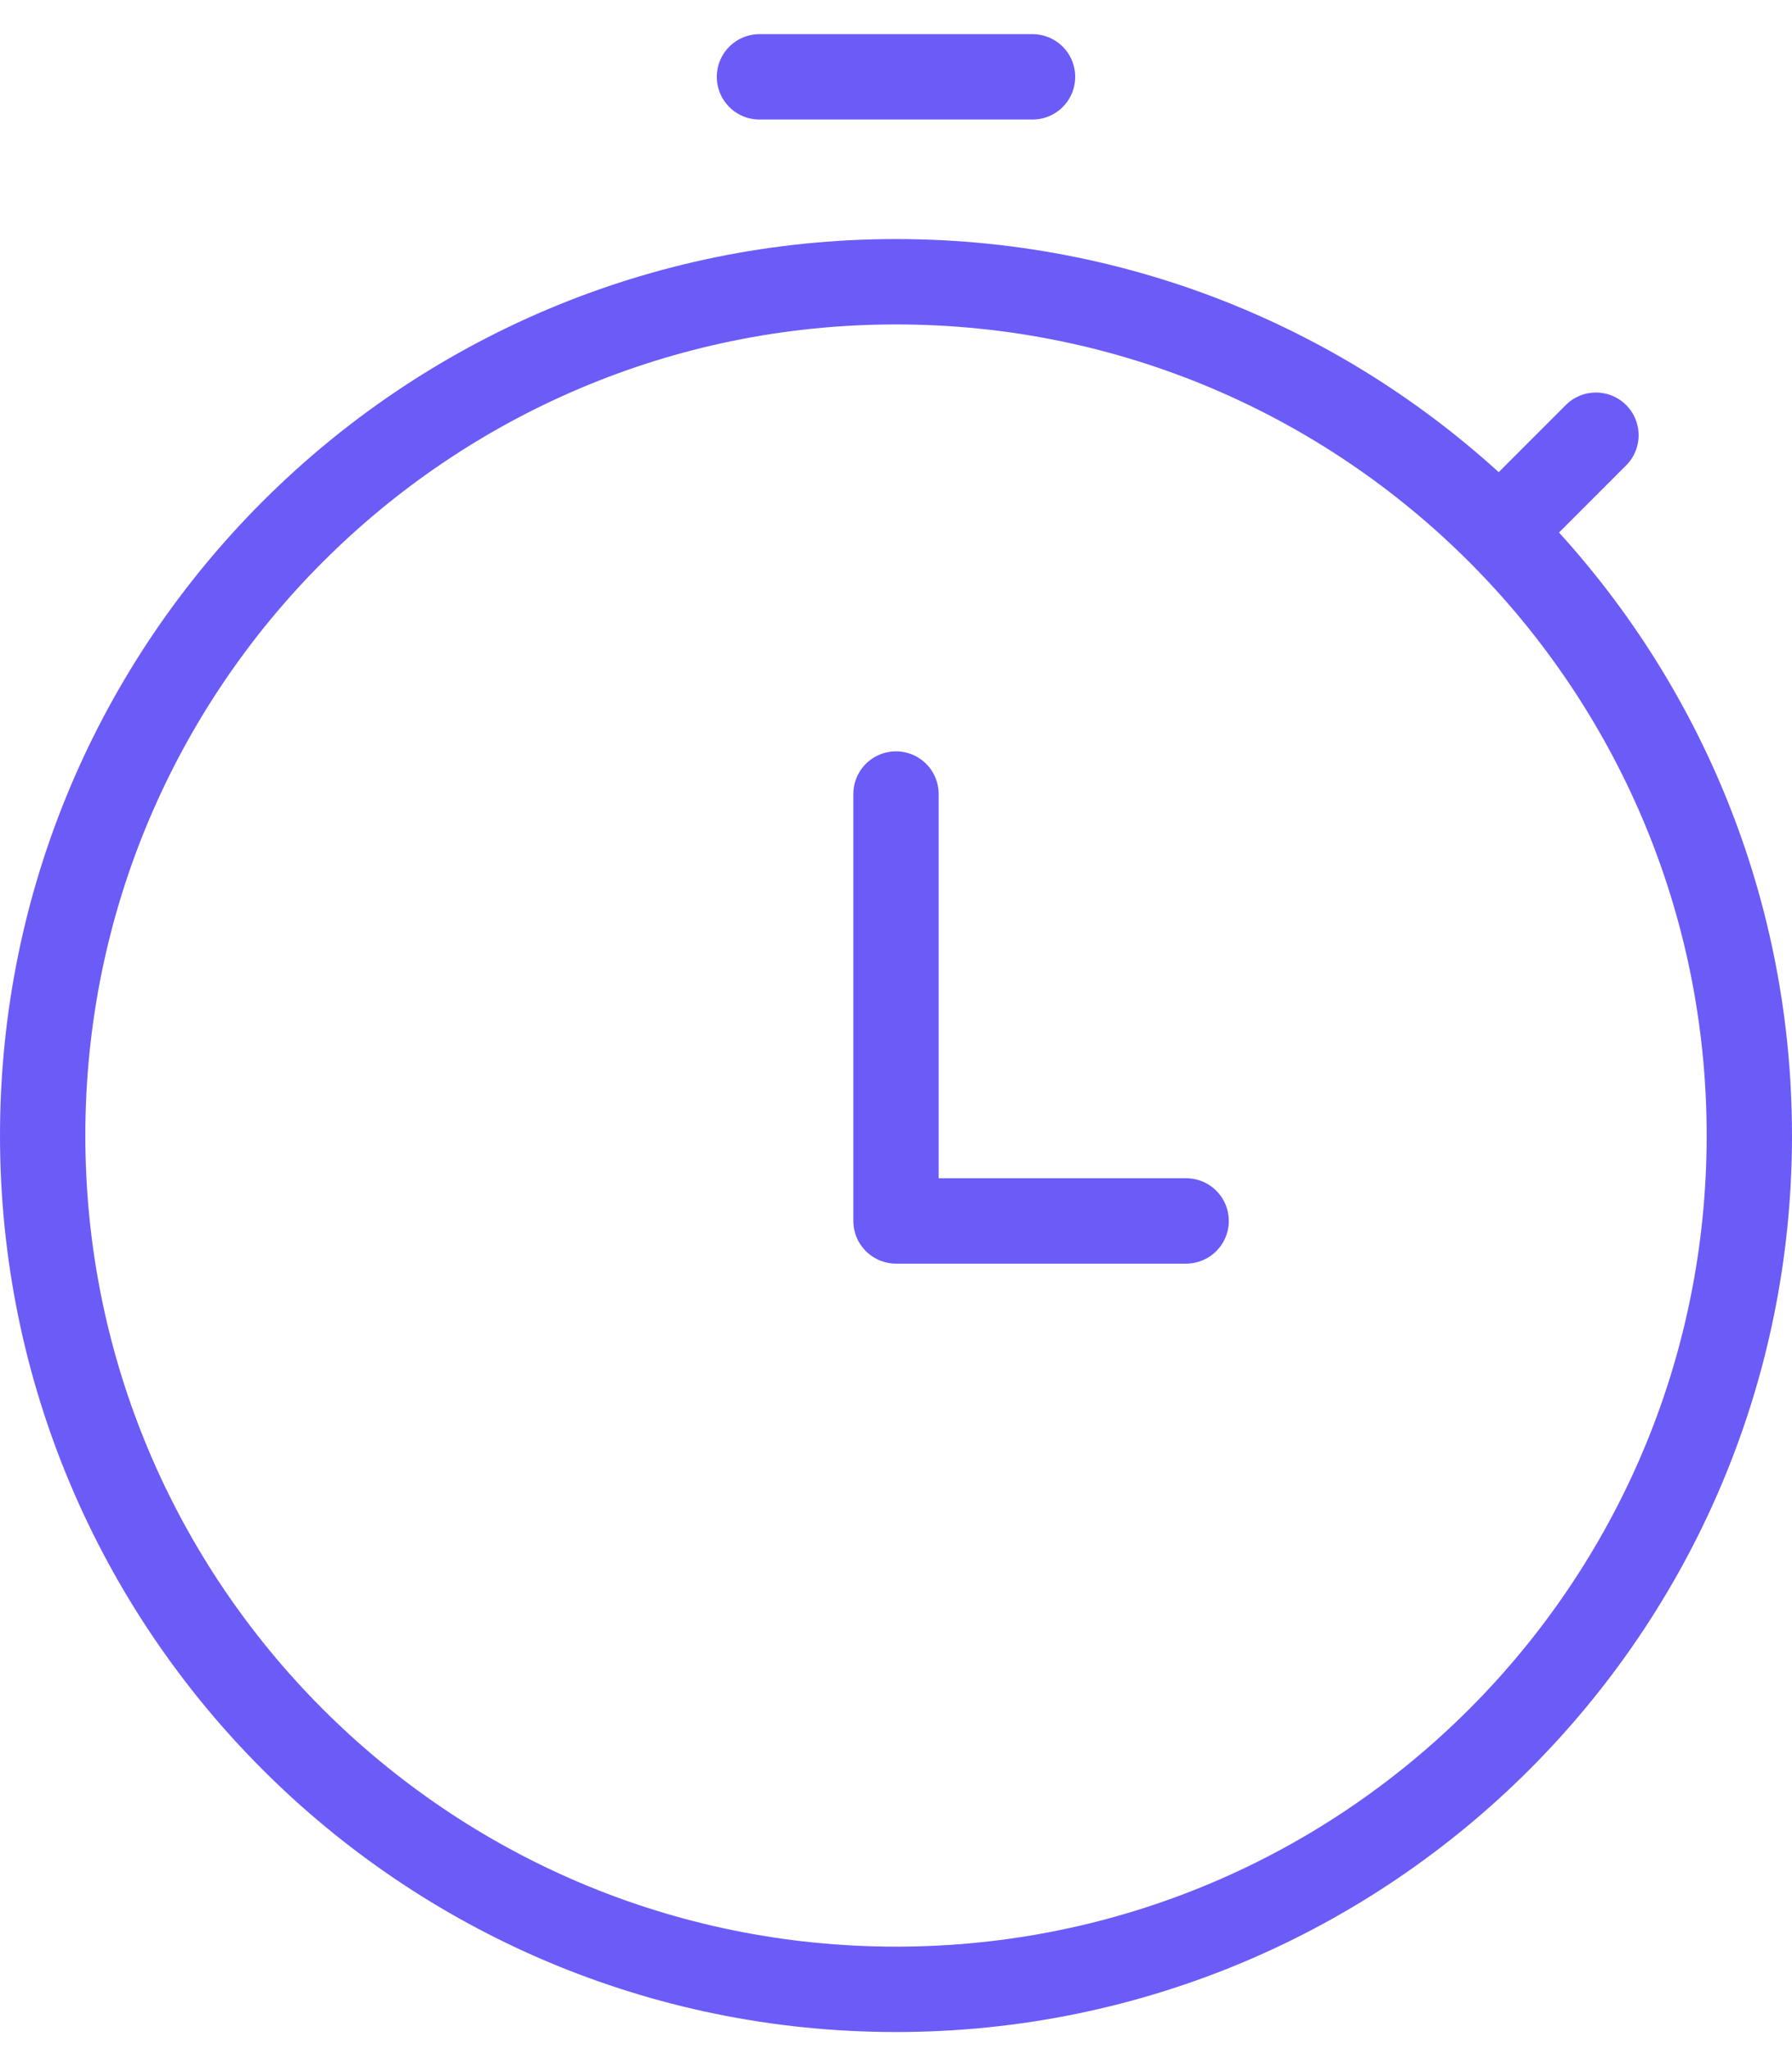 <svg xmlns="http://www.w3.org/2000/svg" width="42" height="48" viewBox="0 0 42 48">
    <g fill="none" fill-rule="evenodd" stroke="#6B5CF8" stroke-linecap="round" stroke-linejoin="round" stroke-width="2">
        <path d="M40 25.6c0-11.046-8.954-20-20-20s-20 8.954-20 20 8.954 20 20 20 20-8.954 20-20zM20 27.6h6.8H20zM20 27.6v-10 10zM16.8.8h6.4-6.4zM34.142 11.458l2.263-2.263-2.263 2.263z" transform="translate(1 1)"/>
    </g>
</svg>
